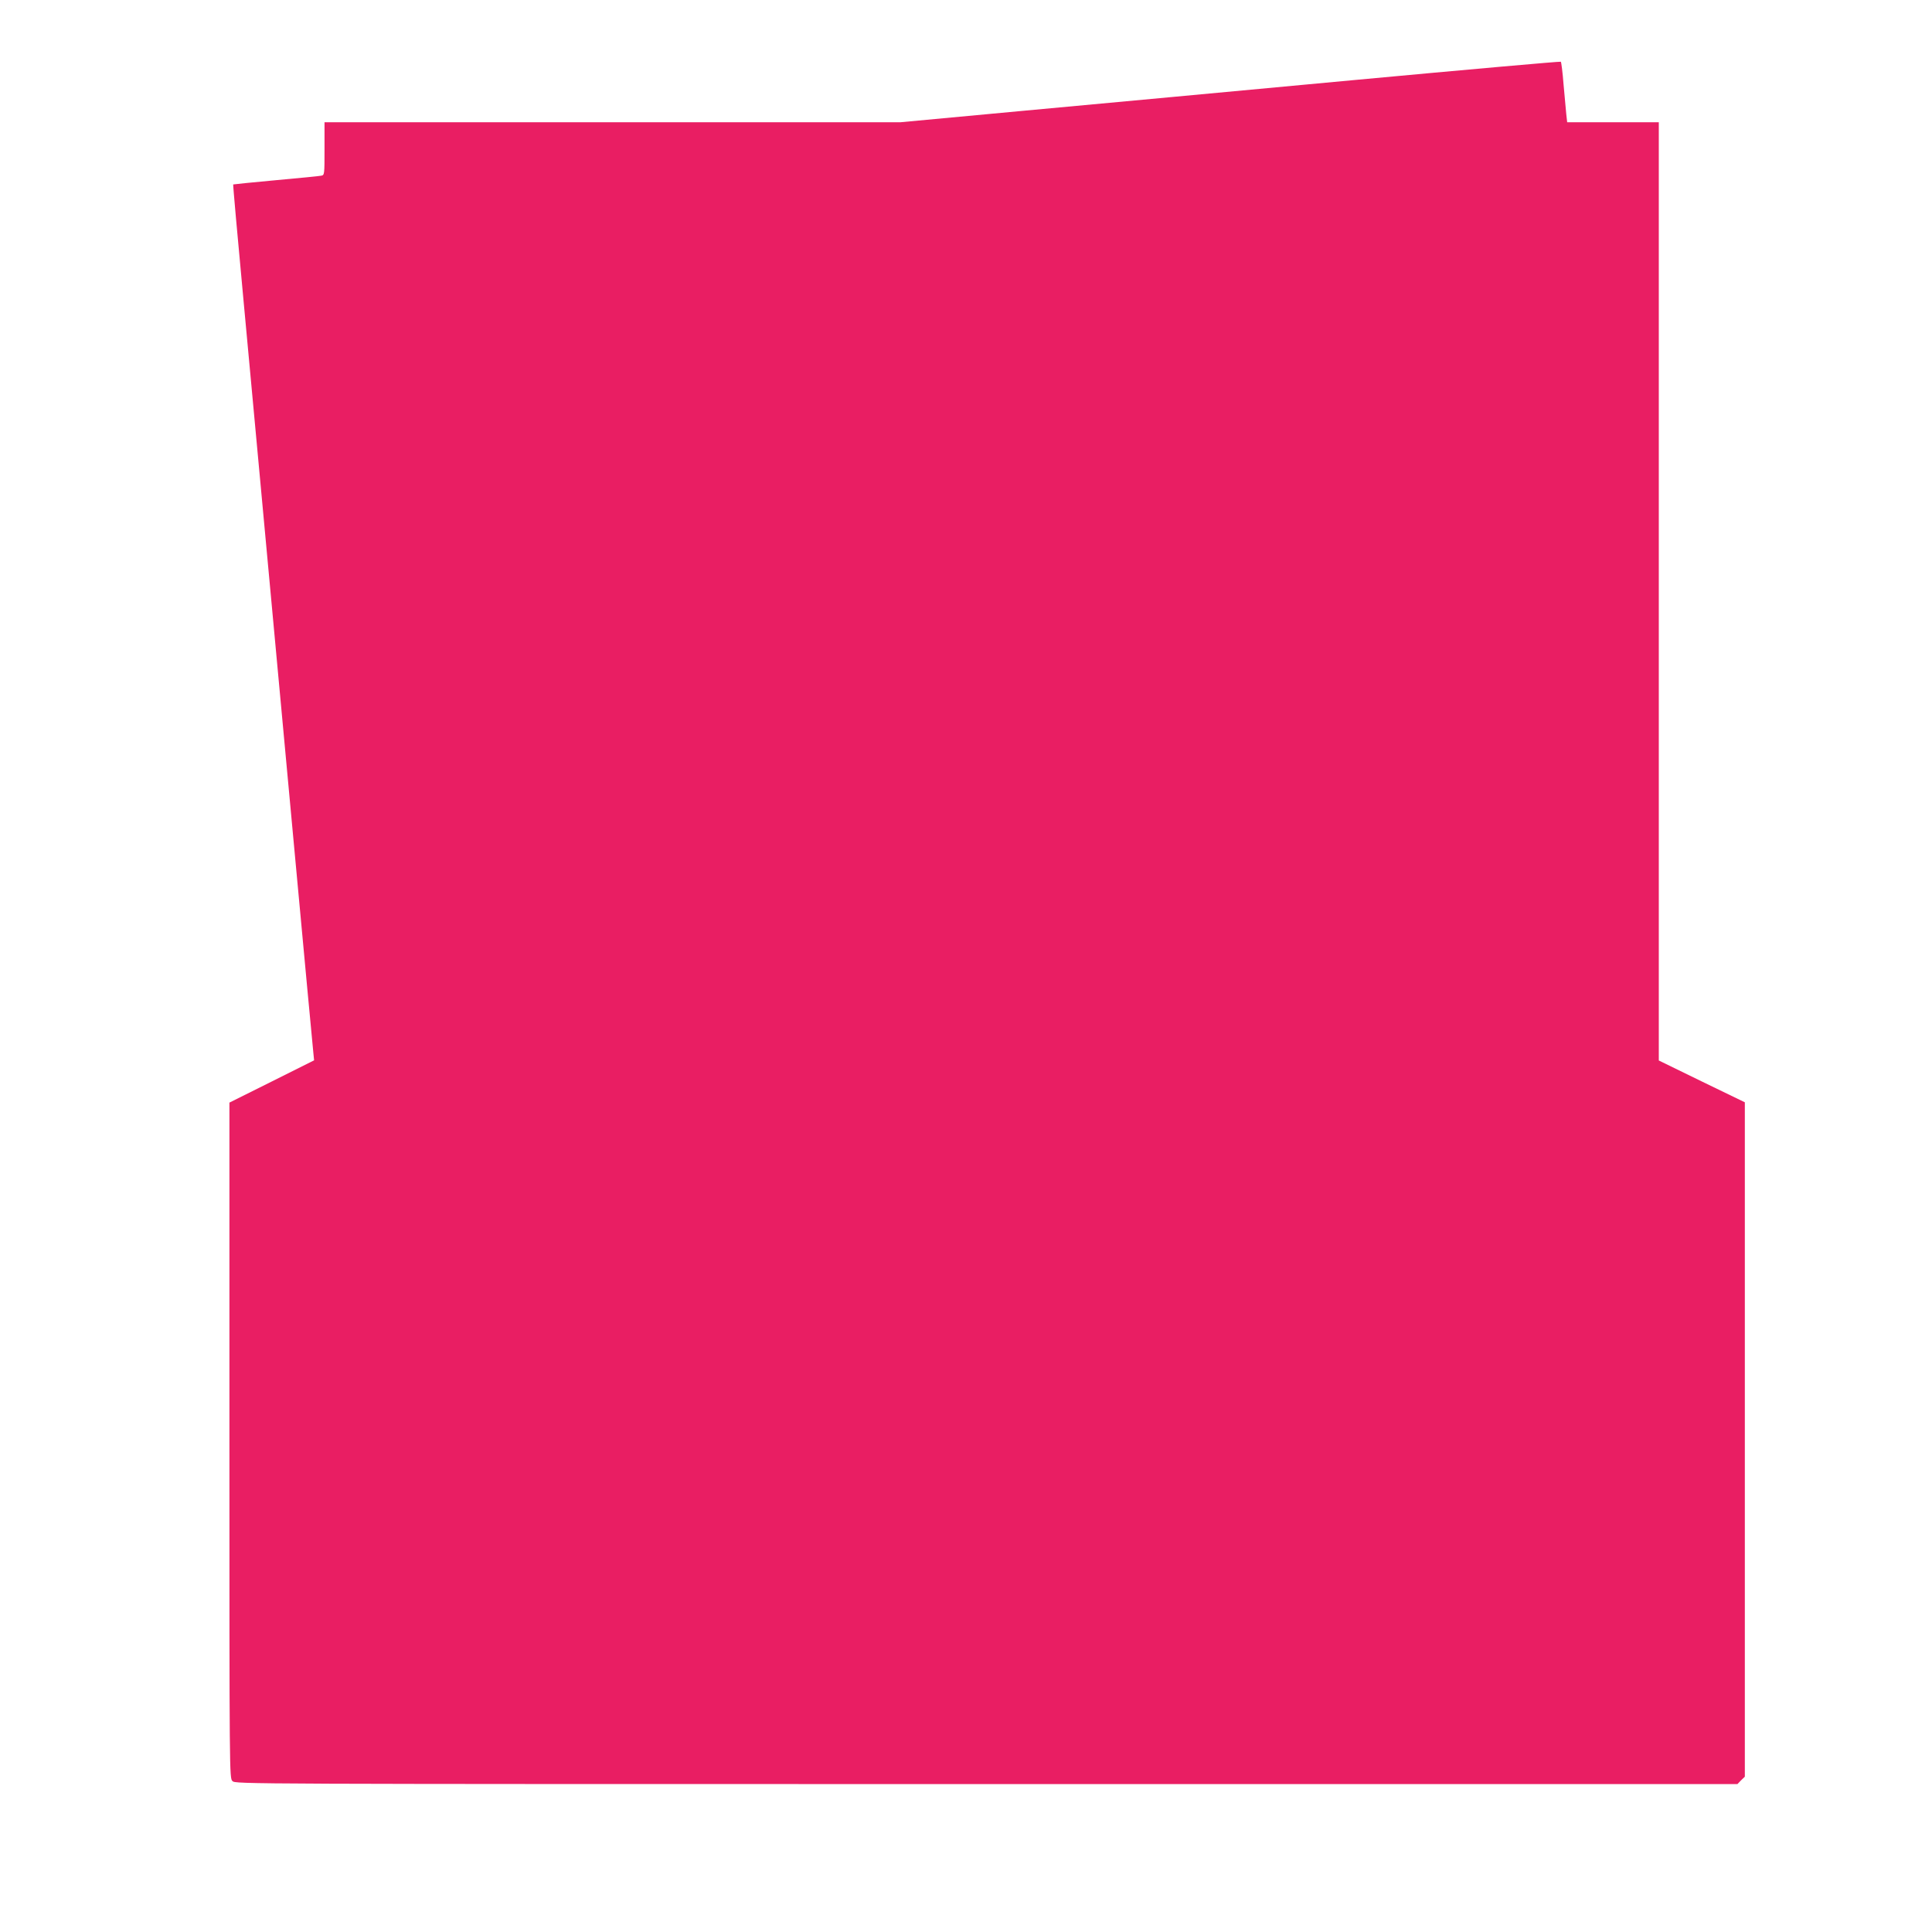 <?xml version="1.0" standalone="no"?>
<!DOCTYPE svg PUBLIC "-//W3C//DTD SVG 20010904//EN"
 "http://www.w3.org/TR/2001/REC-SVG-20010904/DTD/svg10.dtd">
<svg version="1.0" xmlns="http://www.w3.org/2000/svg"
 width="1280pt" height="1280pt" viewBox="0 0 1280 1280"
 preserveAspectRatio="xMidYMid meet">
<g transform="translate(0,1280) scale(0.1,-0.1)"
fill="#e91e63" stroke="none">
<path d="M8965 12269 c-753 -70 -1737 -162 -2185 -203 l-815 -76 -1907 0
-1908 0 0 -175 c0 -173 0 -175 -22 -179 -13 -3 -149 -16 -302 -30 -153 -14
-280 -27 -281 -28 -2 -2 28 -336 66 -743 82 -883 176 -1903 339 -3660 66 -715
123 -1322 126 -1350 l5 -50 -280 -140 -281 -140 0 -2237 c0 -2225 0 -2238 20
-2258 20 -20 33 -20 4995 -20 l4976 0 24 25 25 24 0 2234 0 2234 -285 138
-285 139 0 3108 0 3108 -304 0 -303 0 -6 53 c-3 28 -11 117 -18 197 -6 80 -15
148 -18 151 -3 3 -622 -52 -1376 -122z"/>
</g>
</svg>
